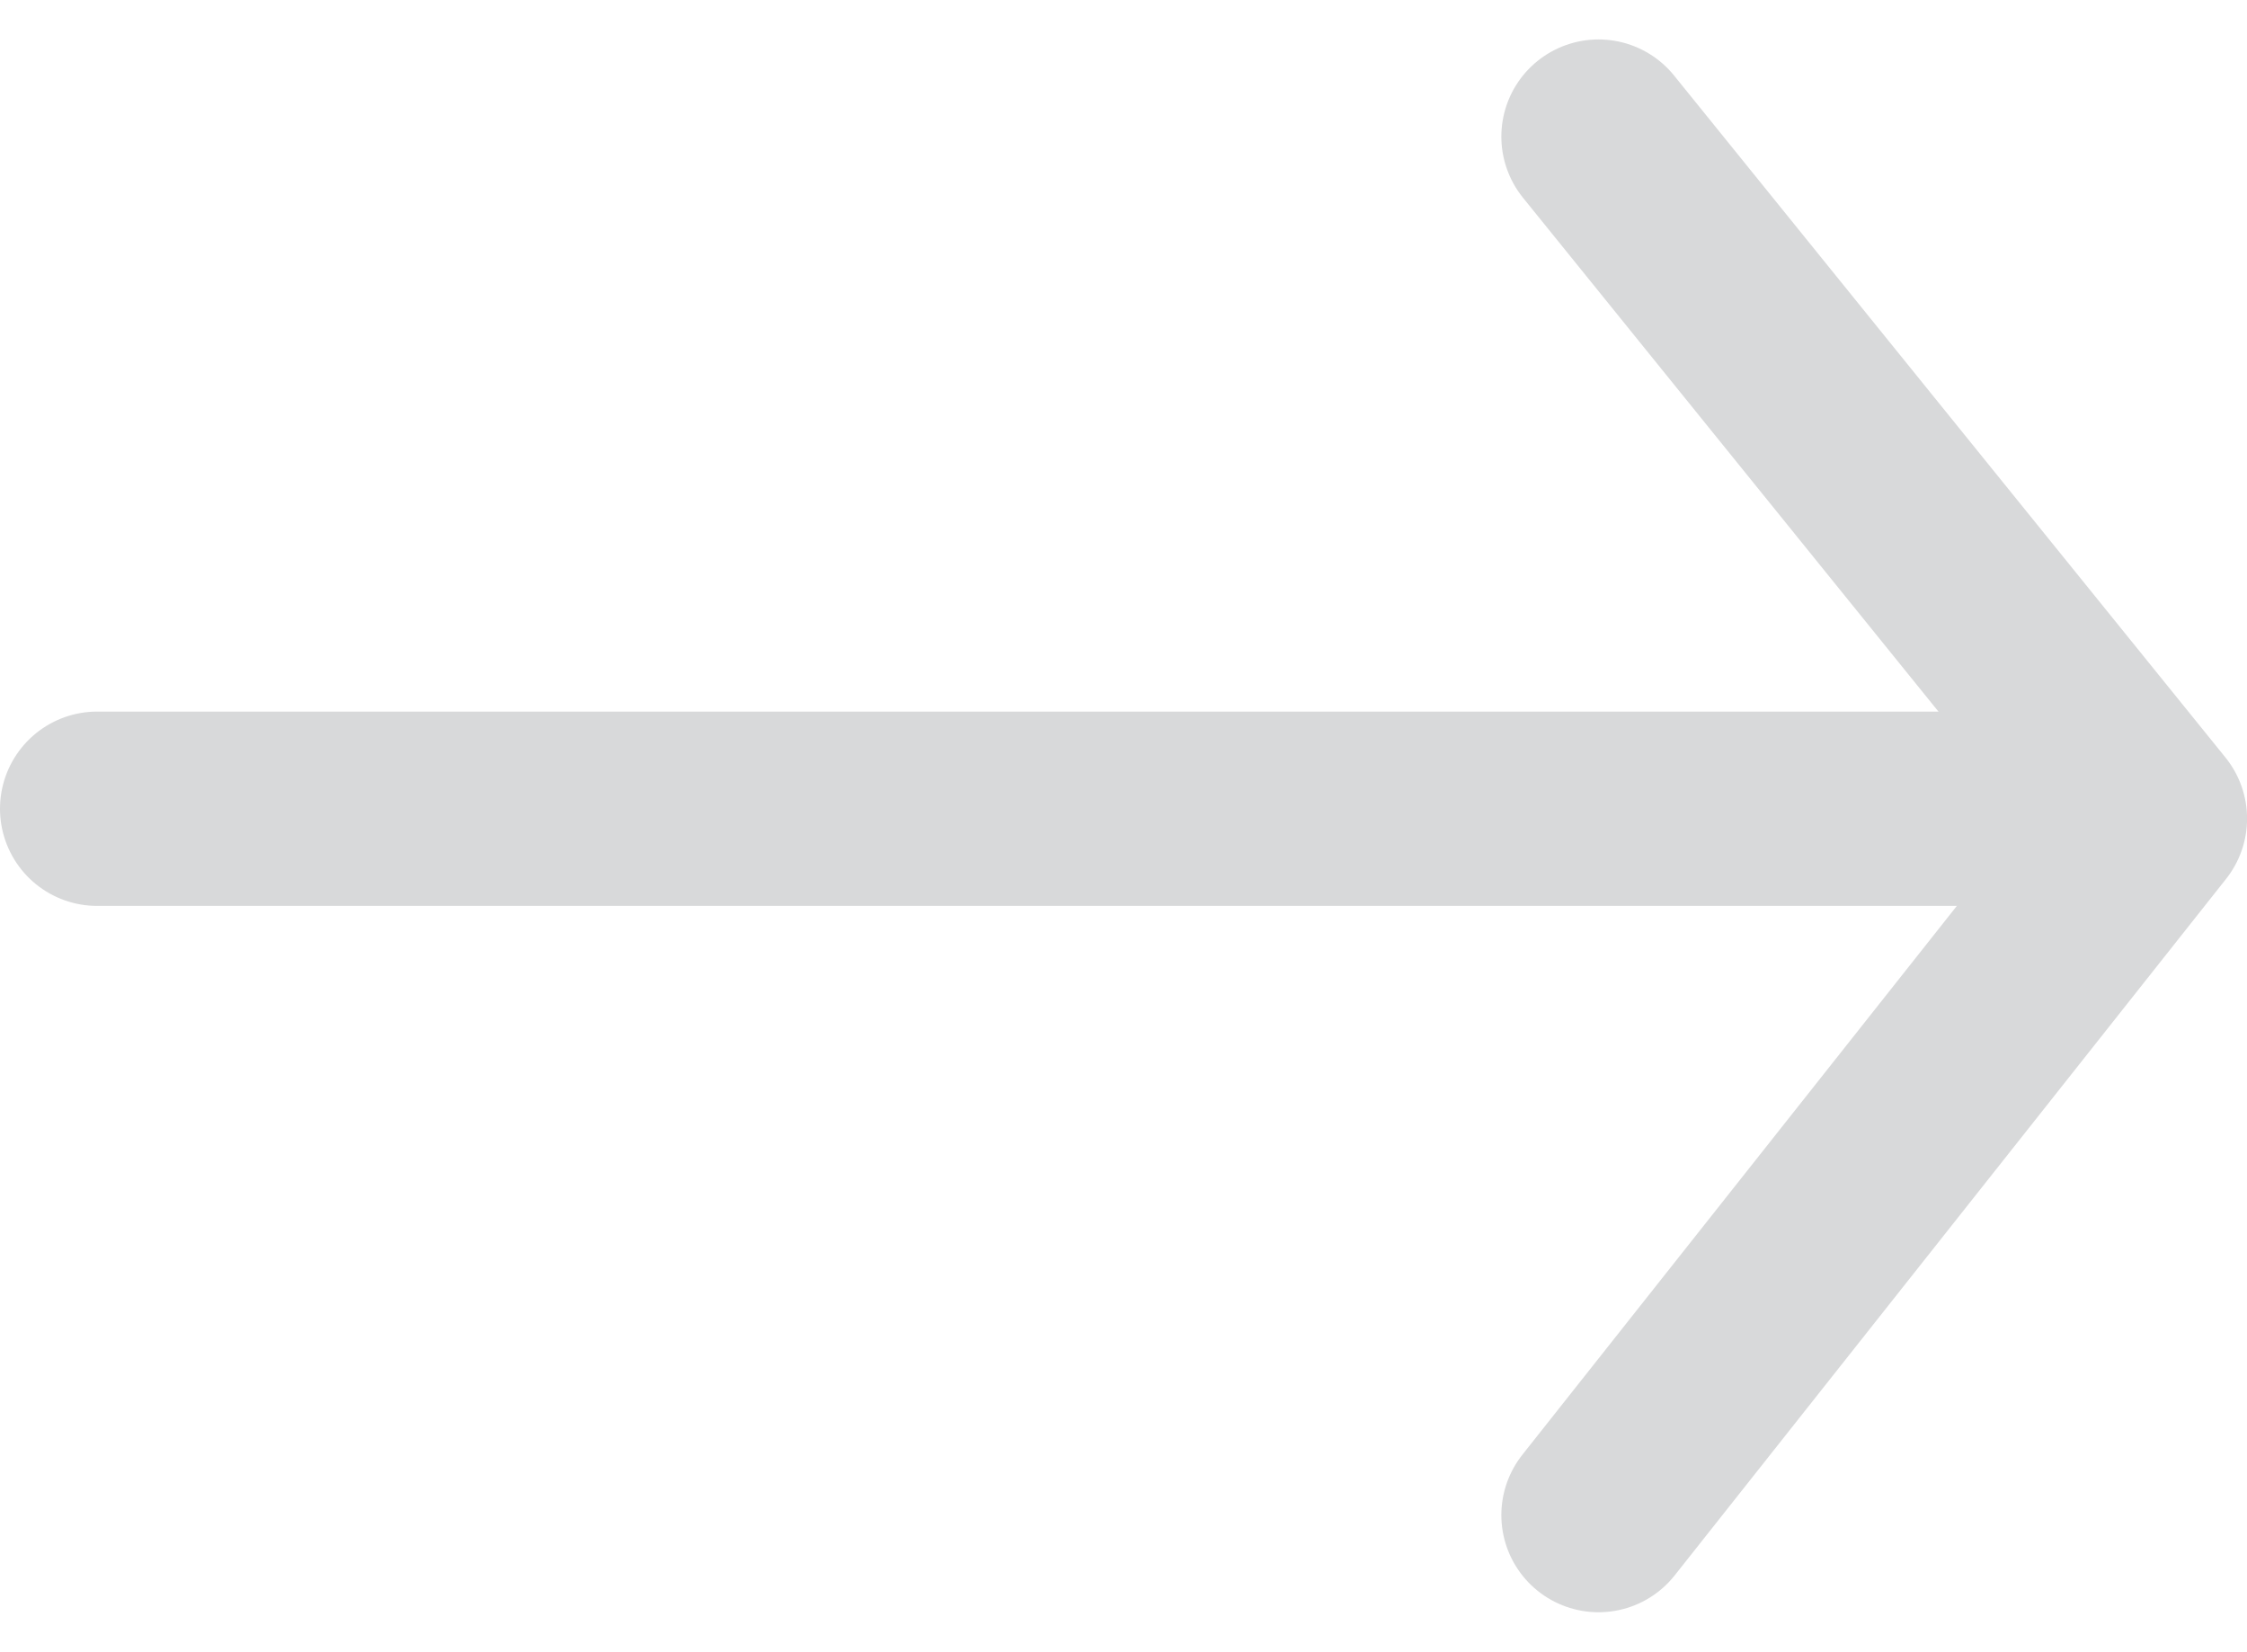 <svg xmlns="http://www.w3.org/2000/svg" width="34.691" height="25.499" viewBox="0 0 34.691 25.499">
  <g id="Group_78" data-name="Group 78" transform="translate(-8412.5 5718.486)">
    <path id="Path_55" data-name="Path 55" d="M-11399.281-6376h30.943" transform="translate(19813.281 670)" fill="none" stroke="#d8d9da" stroke-linecap="round" stroke-width="3"/>
    <path id="Path_56" data-name="Path 56" d="M-11369.657-6386.377l8.513,10.529-8.513,10.753" transform="translate(19806.836 670)" fill="none" stroke="#d8d9da" stroke-linecap="round" stroke-linejoin="round" stroke-width="3"/>
  </g>
</svg>
